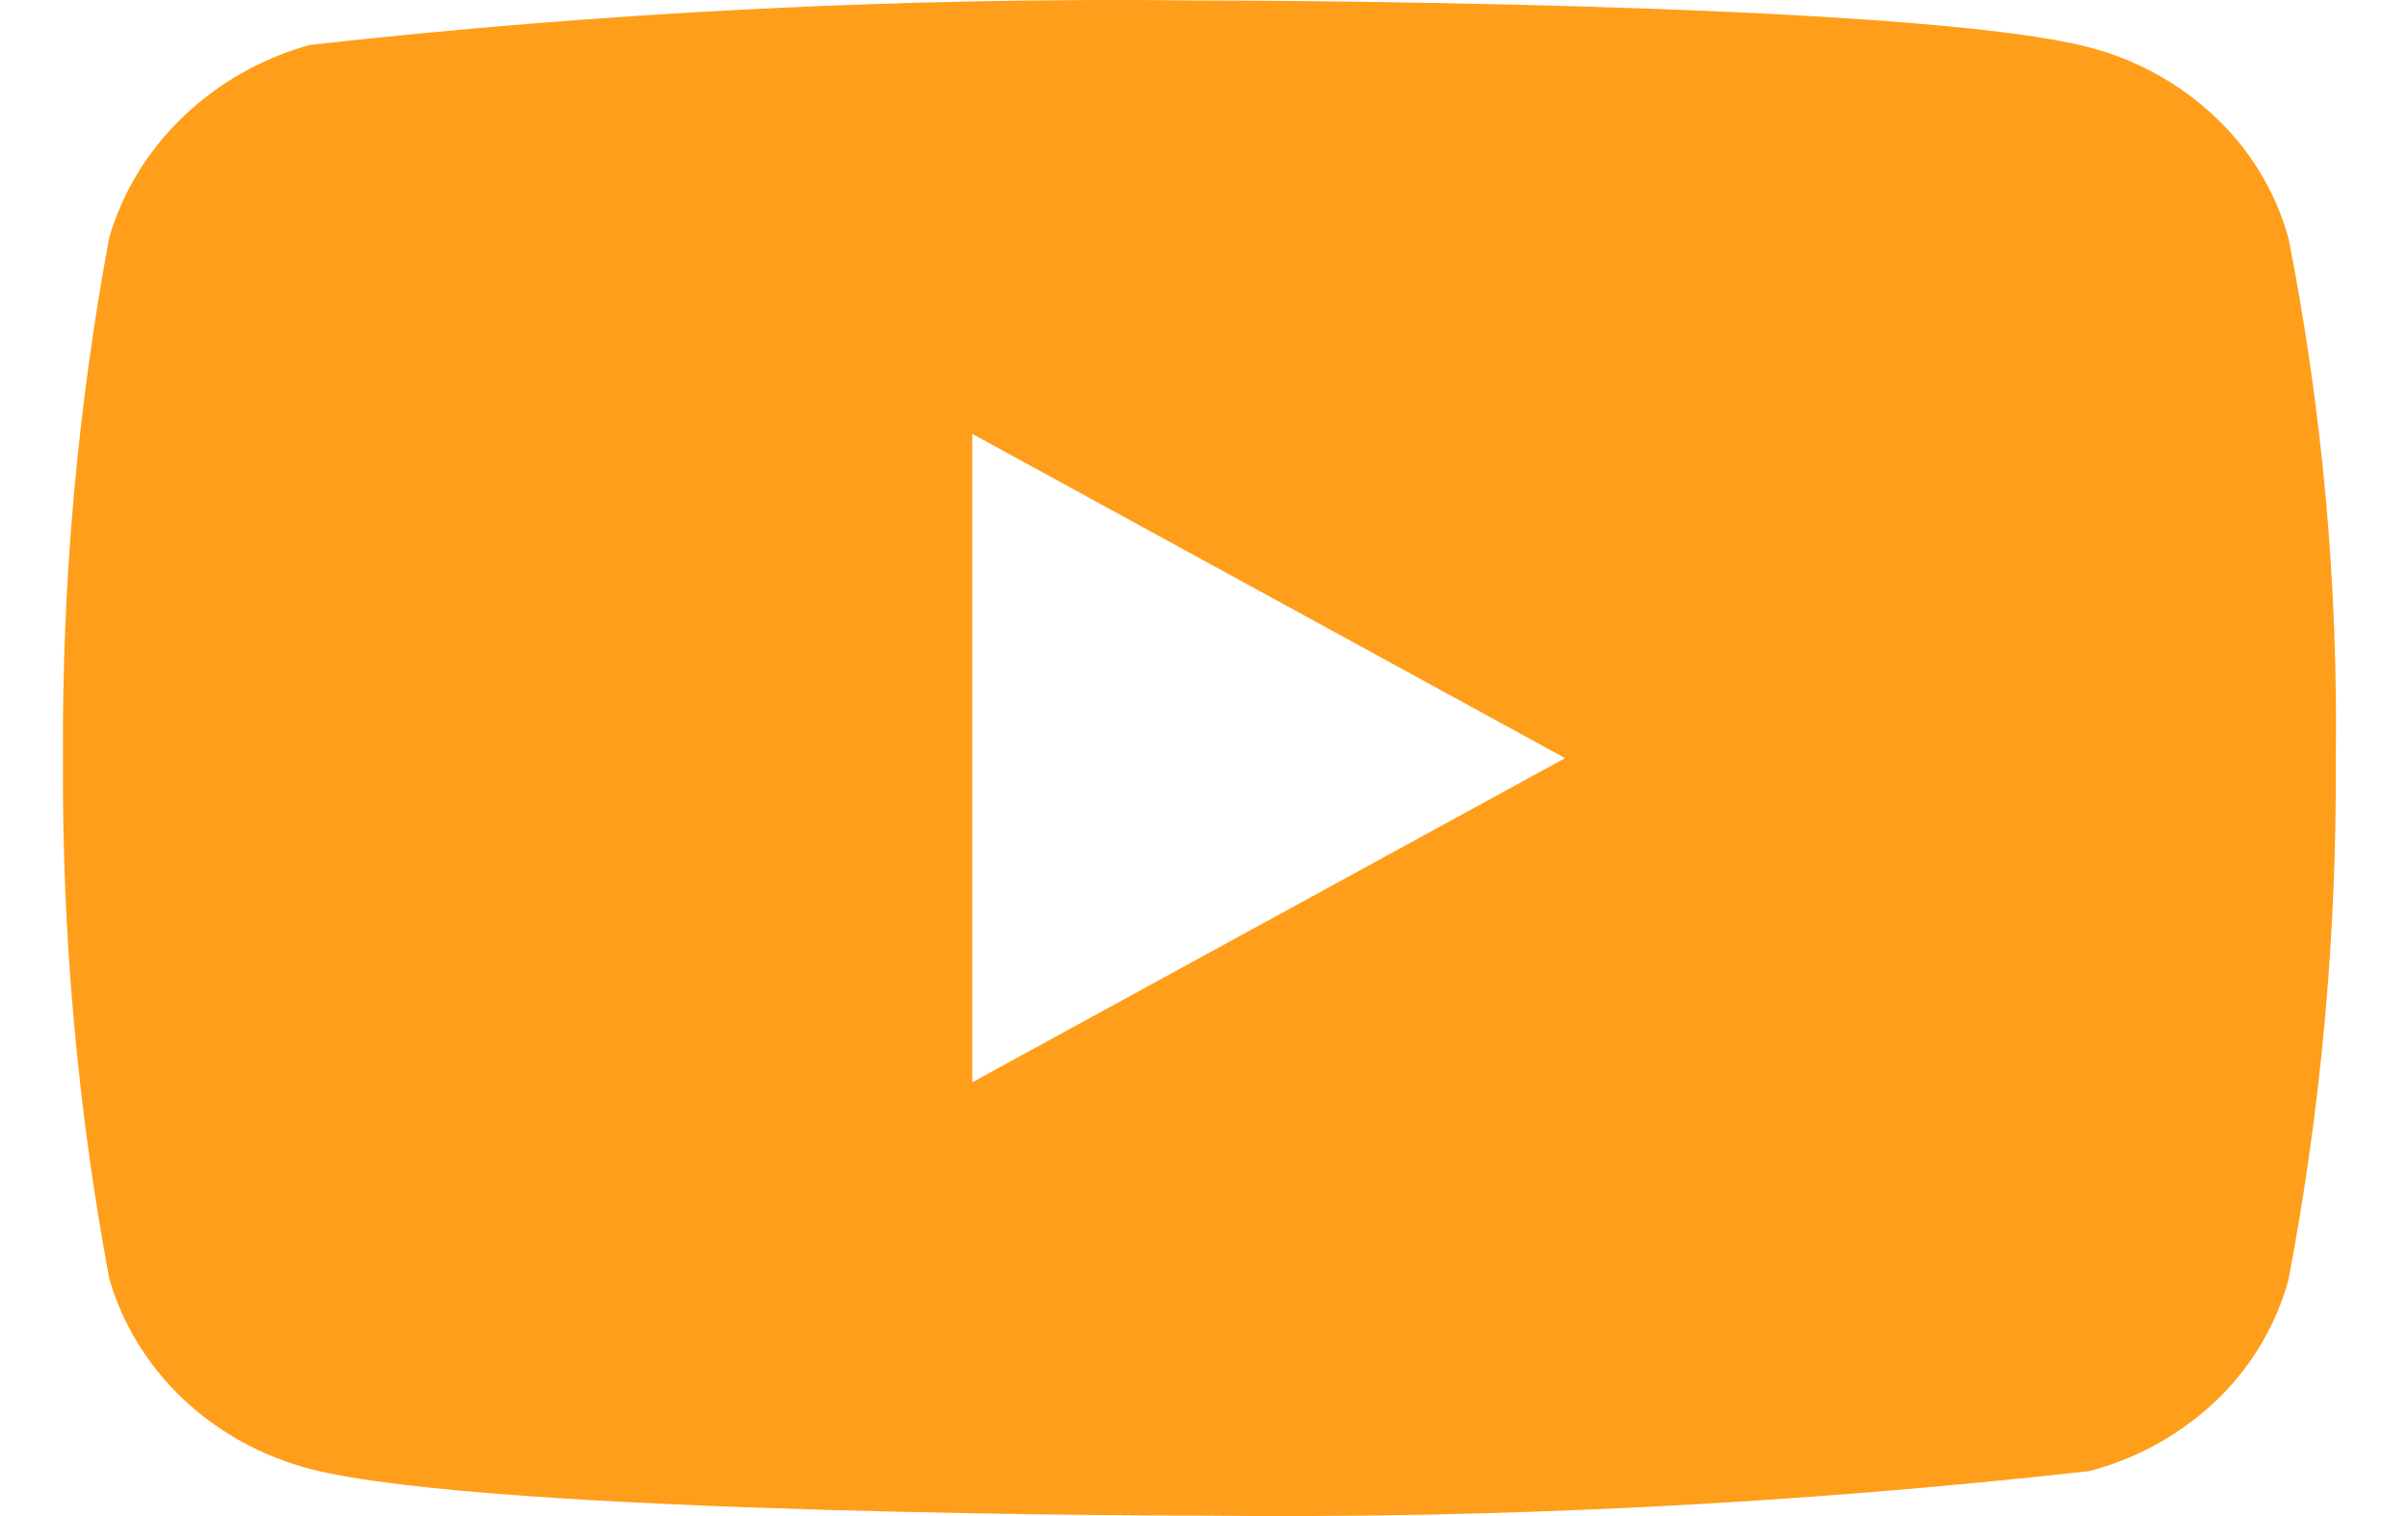 <svg width="54" height="34" viewBox="0 0 45 29" fill="none" xmlns="http://www.w3.org/2000/svg">
<path d="M43.242 4.55C42.996 3.672 42.517 2.877 41.855 2.25C41.174 1.603 40.34 1.14 39.431 0.906C36.029 0.009 22.401 0.009 22.401 0.009C16.719 -0.056 11.039 0.229 5.392 0.86C4.483 1.113 3.65 1.585 2.968 2.237C2.298 2.882 1.812 3.677 1.559 4.548C0.95 7.83 0.654 11.162 0.675 14.5C0.653 17.835 0.948 21.166 1.559 24.452C1.807 25.319 2.291 26.111 2.963 26.75C3.635 27.39 4.472 27.852 5.392 28.096C8.839 28.991 22.401 28.991 22.401 28.991C28.09 29.056 33.777 28.771 39.431 28.14C40.34 27.905 41.174 27.442 41.855 26.796C42.516 26.168 42.995 25.373 43.24 24.495C43.866 21.215 44.169 17.881 44.148 14.542C44.195 11.188 43.891 7.839 43.242 4.548V4.55ZM18.068 20.702V8.3L29.407 14.502L18.068 20.702Z" fill="#FF9E1B"/>
</svg>
